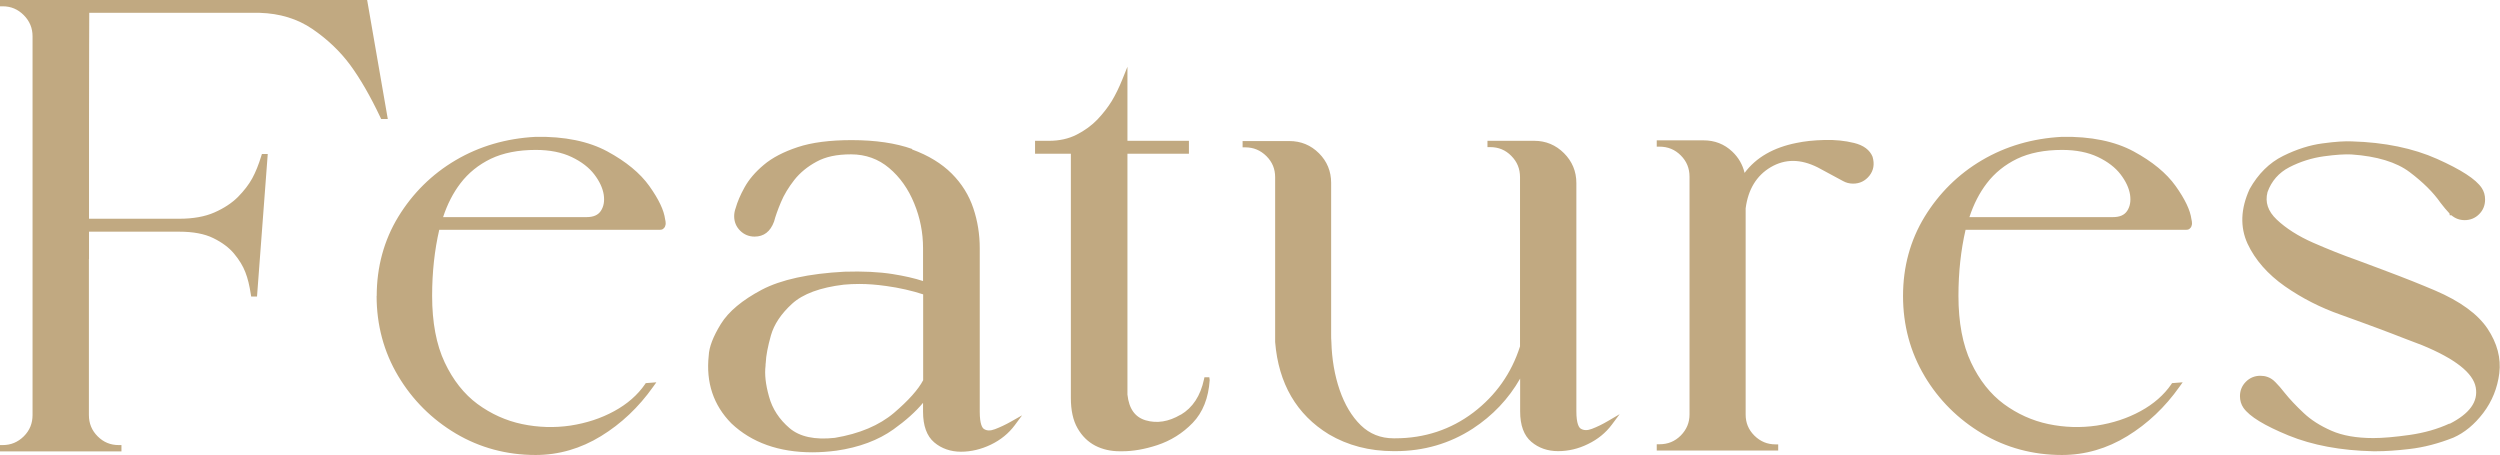<?xml version="1.0" encoding="UTF-8"?><svg id="_レイヤー_2" xmlns="http://www.w3.org/2000/svg" viewBox="0 0 214.29 39"><defs><style>.cls-1{fill:#c1a981;}</style></defs><g id="_レイヤー_1のコピー"><path class="cls-1" d="M7.62,22.2v13.37c0,.73.25,1.33.75,1.83.51.51,1.1.75,1.81.75h.23v.54H0v-.54h.23c.71,0,1.3-.25,1.81-.75.51-.51.75-1.11.75-1.83V3.11c0-.71-.25-1.3-.75-1.81C1.53.79.94.54.23.54h-.23v-.54h31.47l1.77,10.2h-.57l-.06-.13c-.86-1.82-1.74-3.34-2.6-4.51-.86-1.16-1.95-2.2-3.24-3.08-1.28-.87-2.79-1.33-4.51-1.38H7.65c0,.42,0,1.37-.01,2.85,0,1.86-.01,3.94-.01,6.25v8.55h7.74c1.18,0,2.2-.18,3.01-.54.82-.36,1.5-.81,2.02-1.33.52-.53.93-1.06,1.22-1.59.29-.53.55-1.18.78-1.93l.05-.16h.5l-.92,12.22h-.5l-.03-.19c-.11-.73-.26-1.37-.47-1.9-.2-.52-.52-1.05-.96-1.58-.43-.52-1.03-.97-1.79-1.34-.75-.37-1.73-.55-2.91-.55h-7.74v2.35M32.29,25.37c0-2.48.62-4.77,1.85-6.79,1.23-2.01,2.88-3.65,4.92-4.85,2.04-1.2,4.34-1.87,6.85-2,2.49-.05,4.56.39,6.15,1.25,1.59.86,2.81,1.86,3.6,2.97.81,1.14,1.25,2.07,1.35,2.84.03.12.05.24.05.36,0,.07-.01.14-.04.21-.02.1-.09.19-.18.26-.08.06-.18.08-.29.08h-18.9c-.4,1.73-.61,3.63-.61,5.66,0,2.27.36,4.19,1.08,5.71.71,1.51,1.66,2.71,2.81,3.56,1.16.85,2.44,1.43,3.82,1.72,1.38.29,2.78.33,4.14.13,1.37-.21,2.63-.62,3.76-1.24,1.12-.61,2.01-1.39,2.64-2.31l.06-.09.91-.07-.28.39c-1.23,1.74-2.73,3.16-4.46,4.22-1.74,1.07-3.63,1.62-5.61,1.62-2.48,0-4.78-.62-6.84-1.84-2.05-1.22-3.72-2.88-4.94-4.93-1.23-2.06-1.85-4.37-1.85-6.87ZM50.28,18.61c.58,0,.98-.17,1.22-.53.25-.38.33-.83.25-1.39-.09-.57-.36-1.15-.81-1.74-.45-.59-1.1-1.09-1.94-1.49s-1.87-.61-3.08-.61c-1.51,0-2.8.26-3.85.76-1.05.51-1.92,1.21-2.6,2.1-.63.82-1.13,1.8-1.49,2.9h12.3ZM78.18,12.81c1.4.51,2.54,1.21,3.4,2.07.86.86,1.48,1.86,1.85,2.97.37,1.1.55,2.25.55,3.42v14.02c0,1.08.22,1.39.36,1.48.24.16.55.17.94.02.45-.17.92-.39,1.41-.67l.92-.52-.63.85c-.52.7-1.21,1.26-2.04,1.66-.83.4-1.7.61-2.57.61s-1.67-.27-2.29-.8c-.64-.54-.96-1.43-.96-2.63v-.76c-.63.76-1.48,1.52-2.53,2.27-1.3.93-2.95,1.55-4.9,1.83-.7.09-1.39.14-2.05.14-2.87,0-5.21-.83-6.95-2.48-1.53-1.55-2.19-3.5-1.94-5.81.03-.73.38-1.64,1.04-2.71.66-1.07,1.84-2.05,3.5-2.93,1.65-.87,4.04-1.39,7.09-1.55,1.59-.05,2.98.02,4.12.2,1.01.16,1.89.36,2.62.6v-2.83c0-1.31-.25-2.6-.76-3.83-.5-1.23-1.22-2.25-2.15-3.03-.91-.77-2.01-1.17-3.26-1.17s-2.19.21-2.96.63c-.78.42-1.42.95-1.91,1.57-.49.63-.88,1.27-1.14,1.9-.27.64-.47,1.2-.59,1.66-.32.87-.88,1.29-1.67,1.29-.48,0-.9-.17-1.24-.51s-.51-.76-.51-1.24c0-.25.05-.48.13-.7.14-.5.39-1.11.76-1.77.37-.67.92-1.32,1.65-1.93.72-.61,1.7-1.12,2.91-1.52,1.2-.4,2.76-.6,4.62-.6,2.05,0,3.79.26,5.19.76ZM75.92,24.51c-.77-.11-1.53-.17-2.27-.17-.45,0-.89.02-1.32.06-2.02.24-3.51.79-4.44,1.64-.93.85-1.54,1.76-1.81,2.71-.27.97-.42,1.75-.44,2.32-.02.12-.02.21-.02.28-.09.71,0,1.6.3,2.65.28,1.04.88,1.95,1.76,2.7.87.74,2.17,1.02,3.88.83,2.1-.35,3.81-1.07,5.07-2.14,1.24-1.06,2.08-2,2.5-2.8v-7.36c-.95-.31-2.02-.56-3.19-.72ZM101.19,35.55c-1.02.6-2.02.76-2.98.48-.92-.27-1.44-.99-1.57-2.21V13.18h5.27v-1.11h-5.27v-6.35l-.43,1.07c-.29.72-.6,1.35-.92,1.88-.32.52-.73,1.05-1.22,1.57-.49.51-1.09.95-1.78,1.3-.68.35-1.48.53-2.38.53h-1.19v1.11h3.07v20.94c0,1.05.19,1.92.57,2.58.38.67.89,1.17,1.52,1.5.62.32,1.33.48,2.09.48h0c.08,0,.15,0,.23,0,.91,0,1.91-.17,2.98-.52,1.16-.38,2.19-1.02,3.05-1.91.87-.9,1.36-2.14,1.46-3.67l-.03-.24h-.42l-.04.18c-.3,1.41-.97,2.43-1.99,3.03ZM113.06,13.14c-.7-.7-1.55-1.05-2.55-1.05h-4v.54h.23c.71,0,1.3.25,1.81.75.51.51.75,1.1.75,1.81v14.13c.29,3.56,1.84,6.22,4.61,7.91,1.61.95,3.47,1.44,5.55,1.44h.14c2.44,0,4.67-.65,6.64-1.93,1.7-1.11,3.07-2.55,4.06-4.29v2.81c0,1.19.32,2.07.96,2.61.62.53,1.4.8,2.29.8s1.74-.2,2.57-.61c.83-.4,1.52-.96,2.04-1.66l.67-.9-.97.57c-.49.29-.96.52-1.41.69-.39.15-.71.14-.96-.02-.14-.09-.37-.4-.37-1.48V15.69c0-1-.36-1.86-1.06-2.56s-1.56-1.06-2.54-1.06h-4.02v.54h.23c.72,0,1.32.25,1.81.75.51.51.75,1.11.75,1.83v14.5c-.73,2.3-2.08,4.21-4,5.67-1.93,1.46-4.18,2.21-6.7,2.21h-.14c-1.11,0-2.05-.38-2.81-1.12-.78-.76-1.38-1.78-1.81-3.02-.43-1.25-.67-2.64-.71-4.12-.02-.21-.02-.42-.02-.62v-13.01c0-1-.35-1.85-1.05-2.55ZM152.42,38.09h-.23c-.71,0-1.3-.25-1.81-.75-.51-.51-.75-1.1-.75-1.81v-17.67c.21-1.62.93-2.81,2.15-3.53,1.23-.72,2.55-.72,4.03.02l2.17,1.17c.25.14.54.22.86.22.57,0,1.04-.23,1.4-.68.36-.46.45-.99.27-1.62-.23-.58-.77-.99-1.6-1.19-.77-.19-1.64-.28-2.54-.25-.91.02-1.71.11-2.37.25-1.98.39-3.48,1.25-4.46,2.57-.17-.71-.52-1.32-1.06-1.83-.68-.64-1.5-.96-2.45-.96h-4.02v.54h.23c.73,0,1.33.25,1.83.75.51.51.75,1.11.75,1.83v20.37c0,.71-.25,1.3-.75,1.81-.51.51-1.11.75-1.83.75h-.23v.54h10.41v-.54ZM164.97,32.24c-1.23-2.06-1.85-4.37-1.85-6.87s.62-4.77,1.85-6.79c1.23-2.01,2.88-3.65,4.92-4.85,2.04-1.2,4.34-1.87,6.85-2,2.48-.05,4.56.39,6.15,1.25,1.59.86,2.81,1.86,3.6,2.97.81,1.14,1.25,2.07,1.35,2.84.03.12.05.24.05.36,0,.07-.01.14-.04.21-.02.1-.09.19-.18.26-.08.06-.18.08-.29.08h-18.9c-.4,1.73-.61,3.63-.61,5.66,0,2.27.36,4.19,1.08,5.71.71,1.51,1.66,2.71,2.81,3.56,1.16.85,2.44,1.43,3.82,1.72,1.38.29,2.77.33,4.14.13,1.37-.21,2.63-.62,3.76-1.24,1.12-.61,2.01-1.39,2.64-2.31l.06-.09.91-.07-.28.39c-1.23,1.74-2.73,3.16-4.46,4.22-1.74,1.07-3.63,1.62-5.61,1.62-2.48,0-4.78-.62-6.84-1.84-2.05-1.22-3.72-2.88-4.94-4.93ZM181.11,18.61c.58,0,.98-.17,1.22-.53.25-.38.33-.83.25-1.39-.09-.57-.36-1.15-.81-1.74-.45-.59-1.1-1.09-1.94-1.49s-1.87-.61-3.08-.61c-1.51,0-2.8.26-3.85.76-1.05.51-1.92,1.21-2.6,2.1-.63.82-1.13,1.8-1.49,2.9h12.3ZM209.97,36.3c-1.01.47-2.16.8-3.42.98-1.27.18-2.32.27-3.12.27-1.43,0-2.64-.21-3.59-.63-.96-.42-1.76-.93-2.38-1.52-.64-.6-1.19-1.18-1.63-1.73-.27-.35-.54-.66-.79-.91l-.16-.15c-.32-.27-.7-.4-1.13-.4-.48,0-.9.17-1.24.51s-.51.76-.51,1.24c0,.37.1.71.3,1,.53.75,1.8,1.52,3.87,2.37,2.03.83,4.47,1.29,7.25,1.35.08,0,.17,0,.25,0,.79,0,1.74-.06,2.84-.19,1.23-.14,2.51-.47,3.79-.98.95-.42,1.81-1.13,2.56-2.12.75-.99,1.21-2.13,1.37-3.4.16-1.28-.18-2.57-1.01-3.82-.83-1.24-2.34-2.35-4.52-3.28h0c-.34-.14-.66-.27-.96-.4-.56-.23-1.25-.51-2.06-.82-.8-.31-2.03-.77-3.67-1.38-1.19-.42-2.45-.92-3.75-1.49-1.27-.56-2.32-1.23-3.11-1.98-.76-.72-1.01-1.49-.79-2.35.34-.95.97-1.67,1.88-2.14.94-.48,1.93-.79,2.94-.93,1.02-.14,1.82-.19,2.38-.16,2.18.15,3.85.66,4.98,1.51,1.14.86,2.03,1.74,2.64,2.62.27.35.53.67.78.93l.02.15h.14c.33.28.71.42,1.14.42.48,0,.9-.17,1.24-.51s.51-.76.51-1.26c0-.37-.1-.71-.29-.99-.5-.75-1.75-1.56-3.83-2.49-2.04-.91-4.49-1.42-7.29-1.5-.57-.03-1.42.02-2.51.17-1.1.14-2.25.51-3.4,1.08-1.17.58-2.13,1.53-2.86,2.83-.78,1.7-.83,3.27-.18,4.69.65,1.39,1.73,2.62,3.2,3.65,1.46,1.02,3.07,1.84,4.79,2.44,1.34.48,2.42.88,3.23,1.18.81.3,1.58.6,2.3.88.42.16.9.34,1.42.54,2.85,1.17,4.4,2.39,4.62,3.63.22,1.23-.53,2.25-2.26,3.13Z"/></g></svg>